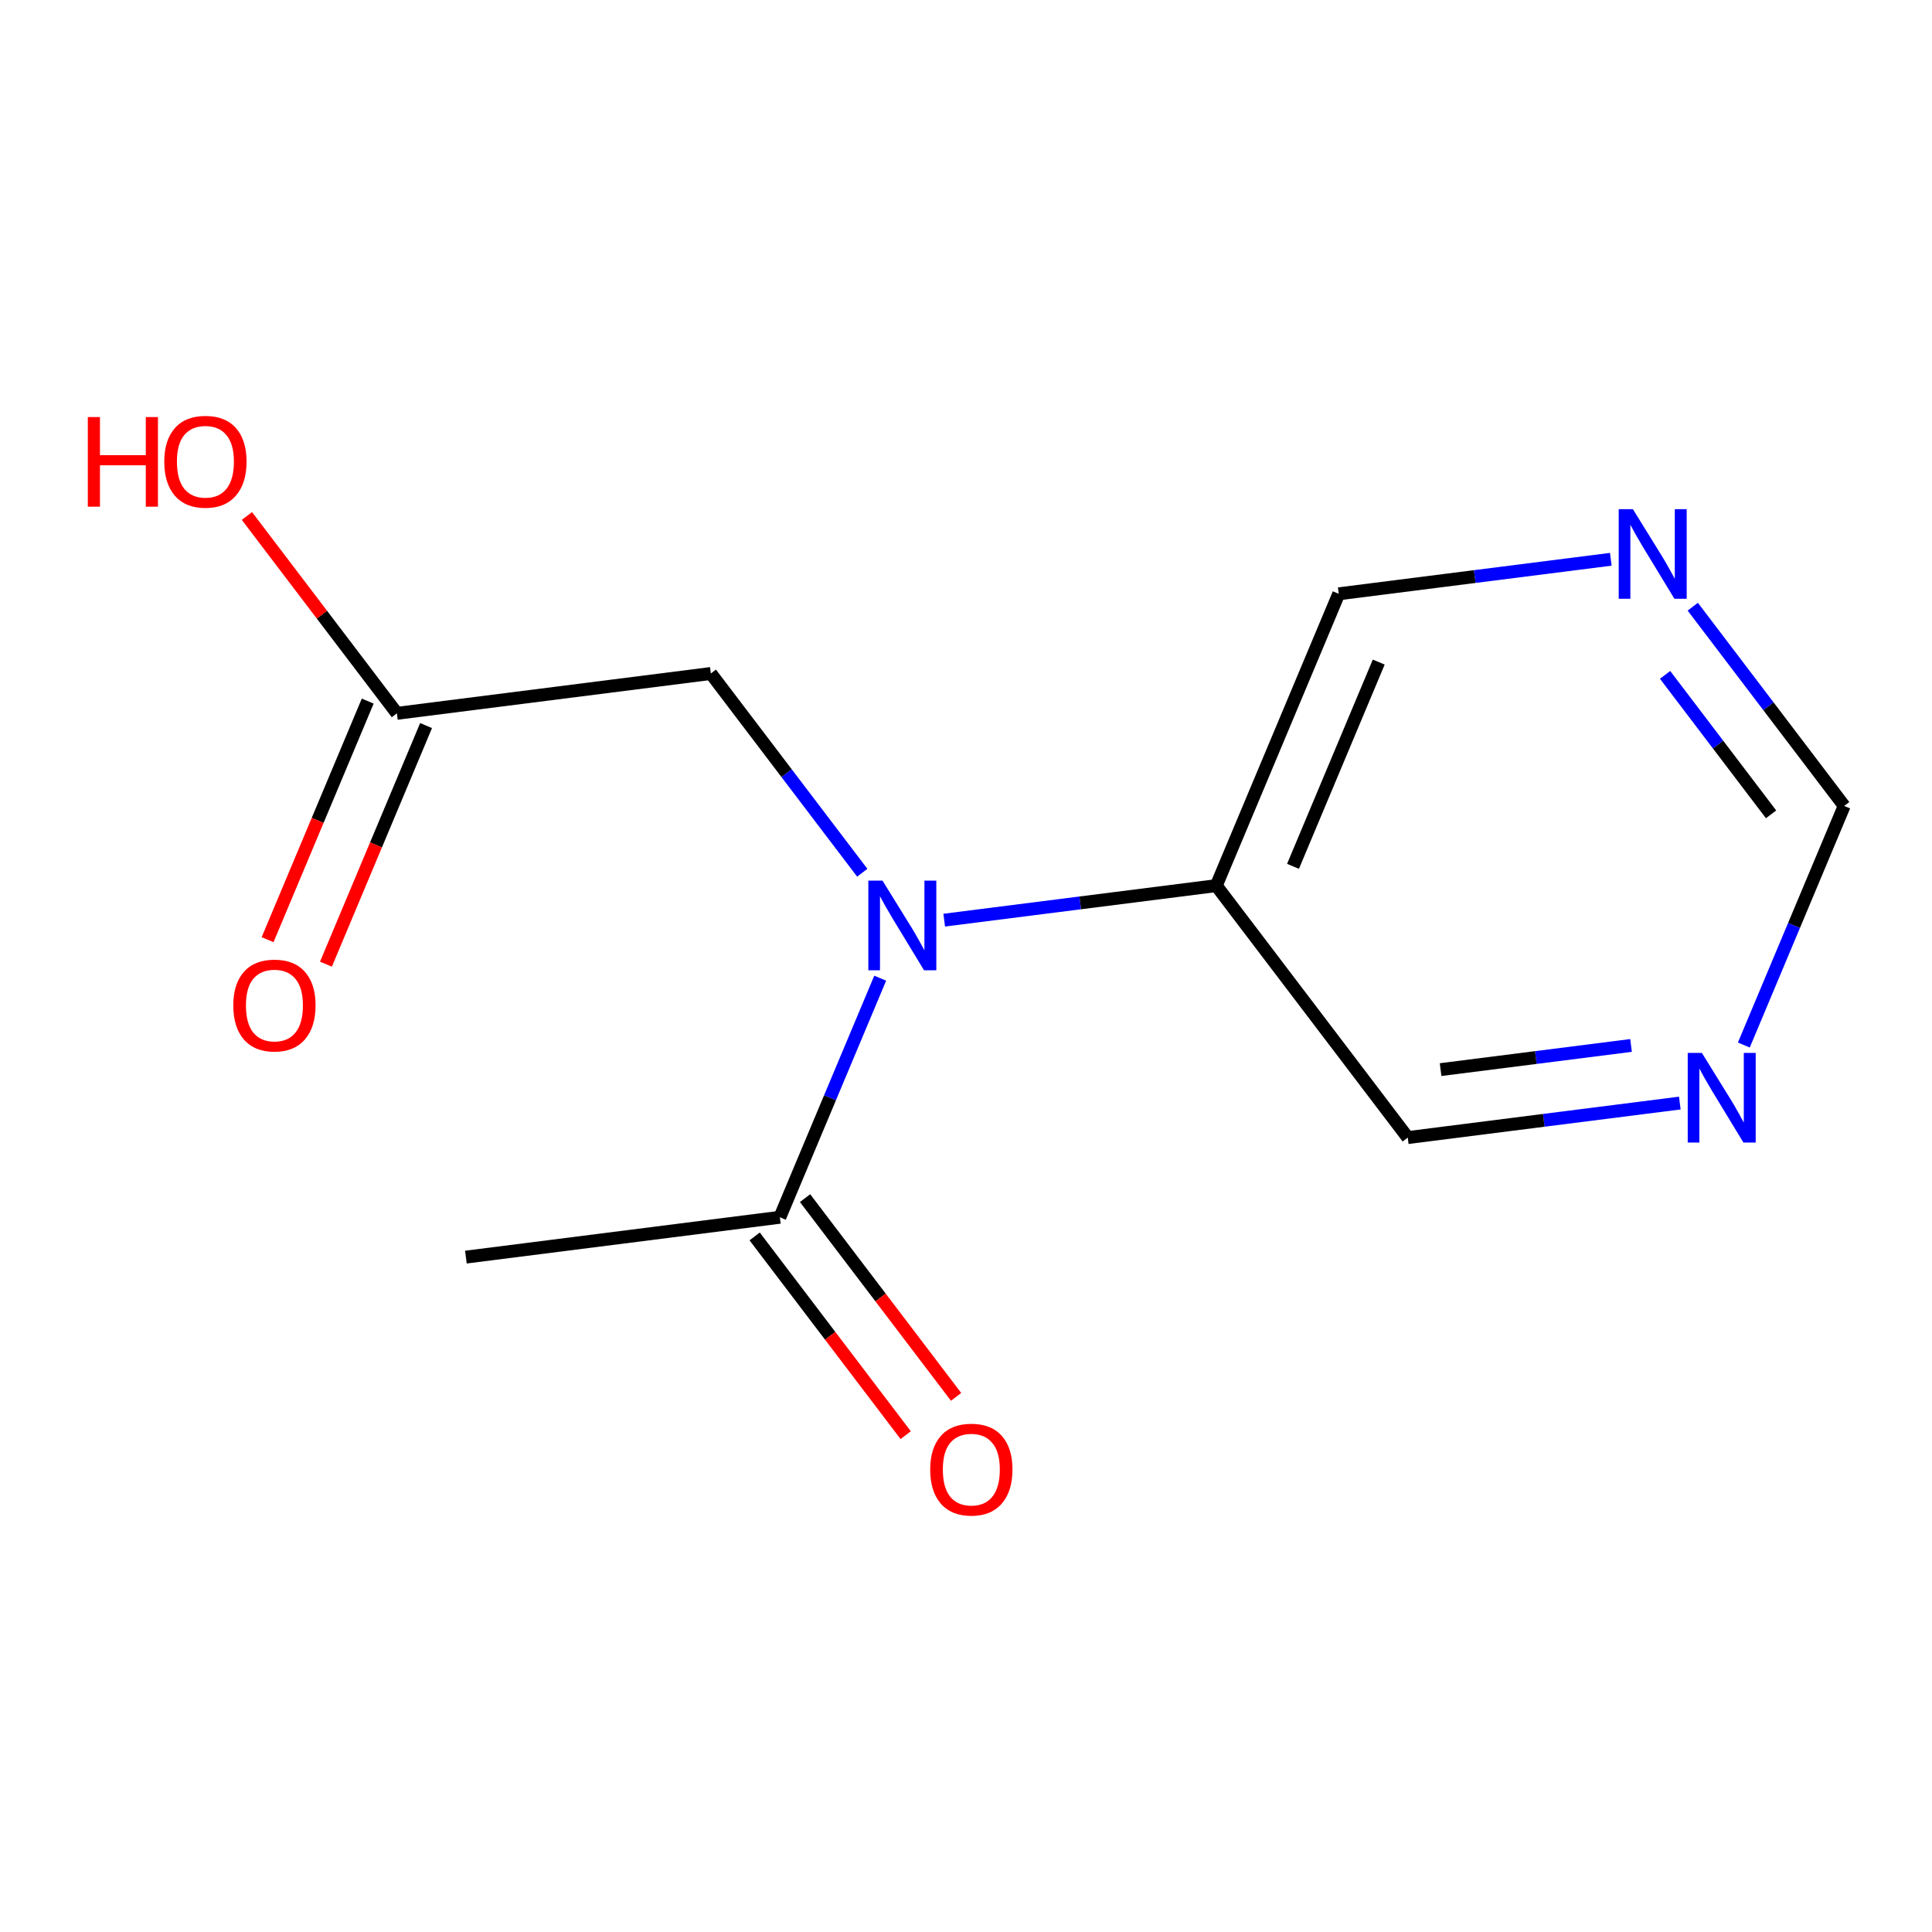 <?xml version='1.0' encoding='iso-8859-1'?>
<svg version='1.1' baseProfile='full'
              xmlns='http://www.w3.org/2000/svg'
                      xmlns:rdkit='http://www.rdkit.org/xml'
                      xmlns:xlink='http://www.w3.org/1999/xlink'
                  xml:space='preserve'
width='300px' height='300px' viewBox='0 0 300 300'>
<!-- END OF HEADER -->
<rect style='opacity:1.0;fill:#FFFFFF;stroke:none' width='300' height='300' x='0' y='0'> </rect>
<rect style='opacity:1.0;fill:#FFFFFF;stroke:none' width='300' height='300' x='0' y='0'> </rect>
<path class='bond-0 atom-0 atom-1' d='M 72.346,195.204 L 121.096,189.017' style='fill:none;fill-rule:evenodd;stroke:#000000;stroke-width:2.0px;stroke-linecap:butt;stroke-linejoin:miter;stroke-opacity:1' />
<path class='bond-1 atom-1 atom-2' d='M 117.183,191.991 L 128.909,207.421' style='fill:none;fill-rule:evenodd;stroke:#000000;stroke-width:2.0px;stroke-linecap:butt;stroke-linejoin:miter;stroke-opacity:1' />
<path class='bond-1 atom-1 atom-2' d='M 128.909,207.421 L 140.635,222.851' style='fill:none;fill-rule:evenodd;stroke:#FF0000;stroke-width:2.0px;stroke-linecap:butt;stroke-linejoin:miter;stroke-opacity:1' />
<path class='bond-1 atom-1 atom-2' d='M 125.008,186.044 L 136.734,201.474' style='fill:none;fill-rule:evenodd;stroke:#000000;stroke-width:2.0px;stroke-linecap:butt;stroke-linejoin:miter;stroke-opacity:1' />
<path class='bond-1 atom-1 atom-2' d='M 136.734,201.474 L 148.46,216.904' style='fill:none;fill-rule:evenodd;stroke:#FF0000;stroke-width:2.0px;stroke-linecap:butt;stroke-linejoin:miter;stroke-opacity:1' />
<path class='bond-2 atom-1 atom-3' d='M 121.096,189.017 L 128.886,170.455' style='fill:none;fill-rule:evenodd;stroke:#000000;stroke-width:2.0px;stroke-linecap:butt;stroke-linejoin:miter;stroke-opacity:1' />
<path class='bond-2 atom-1 atom-3' d='M 128.886,170.455 L 136.677,151.892' style='fill:none;fill-rule:evenodd;stroke:#0000FF;stroke-width:2.0px;stroke-linecap:butt;stroke-linejoin:miter;stroke-opacity:1' />
<path class='bond-3 atom-3 atom-4' d='M 133.892,135.518 L 122.136,120.049' style='fill:none;fill-rule:evenodd;stroke:#0000FF;stroke-width:2.0px;stroke-linecap:butt;stroke-linejoin:miter;stroke-opacity:1' />
<path class='bond-3 atom-3 atom-4' d='M 122.136,120.049 L 110.38,104.58' style='fill:none;fill-rule:evenodd;stroke:#000000;stroke-width:2.0px;stroke-linecap:butt;stroke-linejoin:miter;stroke-opacity:1' />
<path class='bond-7 atom-3 atom-8' d='M 146.619,142.88 L 167.741,140.199' style='fill:none;fill-rule:evenodd;stroke:#0000FF;stroke-width:2.0px;stroke-linecap:butt;stroke-linejoin:miter;stroke-opacity:1' />
<path class='bond-7 atom-3 atom-8' d='M 167.741,140.199 L 188.863,137.519' style='fill:none;fill-rule:evenodd;stroke:#000000;stroke-width:2.0px;stroke-linecap:butt;stroke-linejoin:miter;stroke-opacity:1' />
<path class='bond-4 atom-4 atom-5' d='M 110.38,104.58 L 61.63,110.766' style='fill:none;fill-rule:evenodd;stroke:#000000;stroke-width:2.0px;stroke-linecap:butt;stroke-linejoin:miter;stroke-opacity:1' />
<path class='bond-5 atom-5 atom-6' d='M 57.099,108.865 L 49.325,127.388' style='fill:none;fill-rule:evenodd;stroke:#000000;stroke-width:2.0px;stroke-linecap:butt;stroke-linejoin:miter;stroke-opacity:1' />
<path class='bond-5 atom-5 atom-6' d='M 49.325,127.388 L 41.551,145.911' style='fill:none;fill-rule:evenodd;stroke:#FF0000;stroke-width:2.0px;stroke-linecap:butt;stroke-linejoin:miter;stroke-opacity:1' />
<path class='bond-5 atom-5 atom-6' d='M 66.161,112.668 L 58.387,131.191' style='fill:none;fill-rule:evenodd;stroke:#000000;stroke-width:2.0px;stroke-linecap:butt;stroke-linejoin:miter;stroke-opacity:1' />
<path class='bond-5 atom-5 atom-6' d='M 58.387,131.191 L 50.613,149.715' style='fill:none;fill-rule:evenodd;stroke:#FF0000;stroke-width:2.0px;stroke-linecap:butt;stroke-linejoin:miter;stroke-opacity:1' />
<path class='bond-6 atom-5 atom-7' d='M 61.63,110.766 L 49.986,95.444' style='fill:none;fill-rule:evenodd;stroke:#000000;stroke-width:2.0px;stroke-linecap:butt;stroke-linejoin:miter;stroke-opacity:1' />
<path class='bond-6 atom-5 atom-7' d='M 49.986,95.444 L 38.343,80.123' style='fill:none;fill-rule:evenodd;stroke:#FF0000;stroke-width:2.0px;stroke-linecap:butt;stroke-linejoin:miter;stroke-opacity:1' />
<path class='bond-8 atom-8 atom-9' d='M 188.863,137.519 L 207.881,92.206' style='fill:none;fill-rule:evenodd;stroke:#000000;stroke-width:2.0px;stroke-linecap:butt;stroke-linejoin:miter;stroke-opacity:1' />
<path class='bond-8 atom-8 atom-9' d='M 200.778,134.525 L 214.09,102.807' style='fill:none;fill-rule:evenodd;stroke:#000000;stroke-width:2.0px;stroke-linecap:butt;stroke-linejoin:miter;stroke-opacity:1' />
<path class='bond-13 atom-13 atom-8' d='M 218.596,176.644 L 188.863,137.519' style='fill:none;fill-rule:evenodd;stroke:#000000;stroke-width:2.0px;stroke-linecap:butt;stroke-linejoin:miter;stroke-opacity:1' />
<path class='bond-9 atom-9 atom-10' d='M 207.881,92.206 L 229.003,89.526' style='fill:none;fill-rule:evenodd;stroke:#000000;stroke-width:2.0px;stroke-linecap:butt;stroke-linejoin:miter;stroke-opacity:1' />
<path class='bond-9 atom-9 atom-10' d='M 229.003,89.526 L 250.124,86.845' style='fill:none;fill-rule:evenodd;stroke:#0000FF;stroke-width:2.0px;stroke-linecap:butt;stroke-linejoin:miter;stroke-opacity:1' />
<path class='bond-10 atom-10 atom-11' d='M 262.852,94.207 L 274.608,109.676' style='fill:none;fill-rule:evenodd;stroke:#0000FF;stroke-width:2.0px;stroke-linecap:butt;stroke-linejoin:miter;stroke-opacity:1' />
<path class='bond-10 atom-10 atom-11' d='M 274.608,109.676 L 286.364,125.145' style='fill:none;fill-rule:evenodd;stroke:#000000;stroke-width:2.0px;stroke-linecap:butt;stroke-linejoin:miter;stroke-opacity:1' />
<path class='bond-10 atom-10 atom-11' d='M 258.554,104.794 L 266.783,115.623' style='fill:none;fill-rule:evenodd;stroke:#0000FF;stroke-width:2.0px;stroke-linecap:butt;stroke-linejoin:miter;stroke-opacity:1' />
<path class='bond-10 atom-10 atom-11' d='M 266.783,115.623 L 275.012,126.451' style='fill:none;fill-rule:evenodd;stroke:#000000;stroke-width:2.0px;stroke-linecap:butt;stroke-linejoin:miter;stroke-opacity:1' />
<path class='bond-11 atom-11 atom-12' d='M 286.364,125.145 L 278.573,143.708' style='fill:none;fill-rule:evenodd;stroke:#000000;stroke-width:2.0px;stroke-linecap:butt;stroke-linejoin:miter;stroke-opacity:1' />
<path class='bond-11 atom-11 atom-12' d='M 278.573,143.708 L 270.782,162.271' style='fill:none;fill-rule:evenodd;stroke:#0000FF;stroke-width:2.0px;stroke-linecap:butt;stroke-linejoin:miter;stroke-opacity:1' />
<path class='bond-12 atom-12 atom-13' d='M 260.84,171.283 L 239.718,173.964' style='fill:none;fill-rule:evenodd;stroke:#0000FF;stroke-width:2.0px;stroke-linecap:butt;stroke-linejoin:miter;stroke-opacity:1' />
<path class='bond-12 atom-12 atom-13' d='M 239.718,173.964 L 218.596,176.644' style='fill:none;fill-rule:evenodd;stroke:#000000;stroke-width:2.0px;stroke-linecap:butt;stroke-linejoin:miter;stroke-opacity:1' />
<path class='bond-12 atom-12 atom-13' d='M 253.266,162.337 L 238.481,164.214' style='fill:none;fill-rule:evenodd;stroke:#0000FF;stroke-width:2.0px;stroke-linecap:butt;stroke-linejoin:miter;stroke-opacity:1' />
<path class='bond-12 atom-12 atom-13' d='M 238.481,164.214 L 223.695,166.09' style='fill:none;fill-rule:evenodd;stroke:#000000;stroke-width:2.0px;stroke-linecap:butt;stroke-linejoin:miter;stroke-opacity:1' />
<path  class='atom-2' d='M 144.44 228.182
Q 144.44 224.841, 146.092 222.973
Q 147.743 221.106, 150.829 221.106
Q 153.915 221.106, 155.566 222.973
Q 157.217 224.841, 157.217 228.182
Q 157.217 231.563, 155.546 233.49
Q 153.875 235.396, 150.829 235.396
Q 147.762 235.396, 146.092 233.49
Q 144.44 231.583, 144.44 228.182
M 150.829 233.824
Q 152.952 233.824, 154.092 232.408
Q 155.251 230.974, 155.251 228.182
Q 155.251 225.45, 154.092 224.074
Q 152.952 222.679, 150.829 222.679
Q 148.706 222.679, 147.546 224.054
Q 146.406 225.43, 146.406 228.182
Q 146.406 230.993, 147.546 232.408
Q 148.706 233.824, 150.829 233.824
' fill='#FF0000'/>
<path  class='atom-3' d='M 137.037 136.747
L 141.597 144.118
Q 142.049 144.845, 142.777 146.162
Q 143.504 147.479, 143.543 147.558
L 143.543 136.747
L 145.391 136.747
L 145.391 150.664
L 143.484 150.664
L 138.59 142.604
Q 138.02 141.661, 137.41 140.58
Q 136.821 139.499, 136.644 139.165
L 136.644 150.664
L 134.835 150.664
L 134.835 136.747
L 137.037 136.747
' fill='#0000FF'/>
<path  class='atom-6' d='M 36.224 156.118
Q 36.224 152.776, 37.876 150.909
Q 39.527 149.042, 42.613 149.042
Q 45.699 149.042, 47.35 150.909
Q 49.001 152.776, 49.001 156.118
Q 49.001 159.499, 47.33 161.425
Q 45.66 163.332, 42.613 163.332
Q 39.546 163.332, 37.876 161.425
Q 36.224 159.518, 36.224 156.118
M 42.613 161.759
Q 44.736 161.759, 45.876 160.344
Q 47.035 158.909, 47.035 156.118
Q 47.035 153.386, 45.876 152.01
Q 44.736 150.614, 42.613 150.614
Q 40.49 150.614, 39.33 151.99
Q 38.19 153.366, 38.19 156.118
Q 38.19 158.929, 39.33 160.344
Q 40.49 161.759, 42.613 161.759
' fill='#FF0000'/>
<path  class='atom-7' d='M 13.636 64.761
L 15.523 64.761
L 15.523 70.678
L 22.639 70.678
L 22.639 64.761
L 24.526 64.761
L 24.526 78.678
L 22.639 78.678
L 22.639 72.25
L 15.523 72.25
L 15.523 78.678
L 13.636 78.678
L 13.636 64.761
' fill='#FF0000'/>
<path  class='atom-7' d='M 25.509 71.68
Q 25.509 68.338, 27.16 66.471
Q 28.811 64.604, 31.897 64.604
Q 34.983 64.604, 36.634 66.471
Q 38.286 68.338, 38.286 71.68
Q 38.286 75.061, 36.615 76.987
Q 34.944 78.894, 31.897 78.894
Q 28.831 78.894, 27.16 76.987
Q 25.509 75.081, 25.509 71.68
M 31.897 77.322
Q 34.02 77.322, 35.16 75.906
Q 36.32 74.471, 36.32 71.68
Q 36.32 68.948, 35.16 67.572
Q 34.02 66.176, 31.897 66.176
Q 29.774 66.176, 28.615 67.552
Q 27.474 68.928, 27.474 71.68
Q 27.474 74.491, 28.615 75.906
Q 29.774 77.322, 31.897 77.322
' fill='#FF0000'/>
<path  class='atom-10' d='M 253.555 79.061
L 258.115 86.433
Q 258.567 87.16, 259.294 88.477
Q 260.021 89.794, 260.061 89.872
L 260.061 79.061
L 261.909 79.061
L 261.909 92.978
L 260.002 92.978
L 255.107 84.919
Q 254.537 83.975, 253.928 82.894
Q 253.338 81.813, 253.161 81.479
L 253.161 92.978
L 251.353 92.978
L 251.353 79.061
L 253.555 79.061
' fill='#0000FF'/>
<path  class='atom-12' d='M 264.27 163.499
L 268.83 170.87
Q 269.283 171.598, 270.01 172.915
Q 270.737 174.232, 270.776 174.31
L 270.776 163.499
L 272.624 163.499
L 272.624 177.416
L 270.717 177.416
L 265.823 169.357
Q 265.253 168.413, 264.644 167.332
Q 264.054 166.251, 263.877 165.917
L 263.877 177.416
L 262.069 177.416
L 262.069 163.499
L 264.27 163.499
' fill='#0000FF'/>
</svg>
